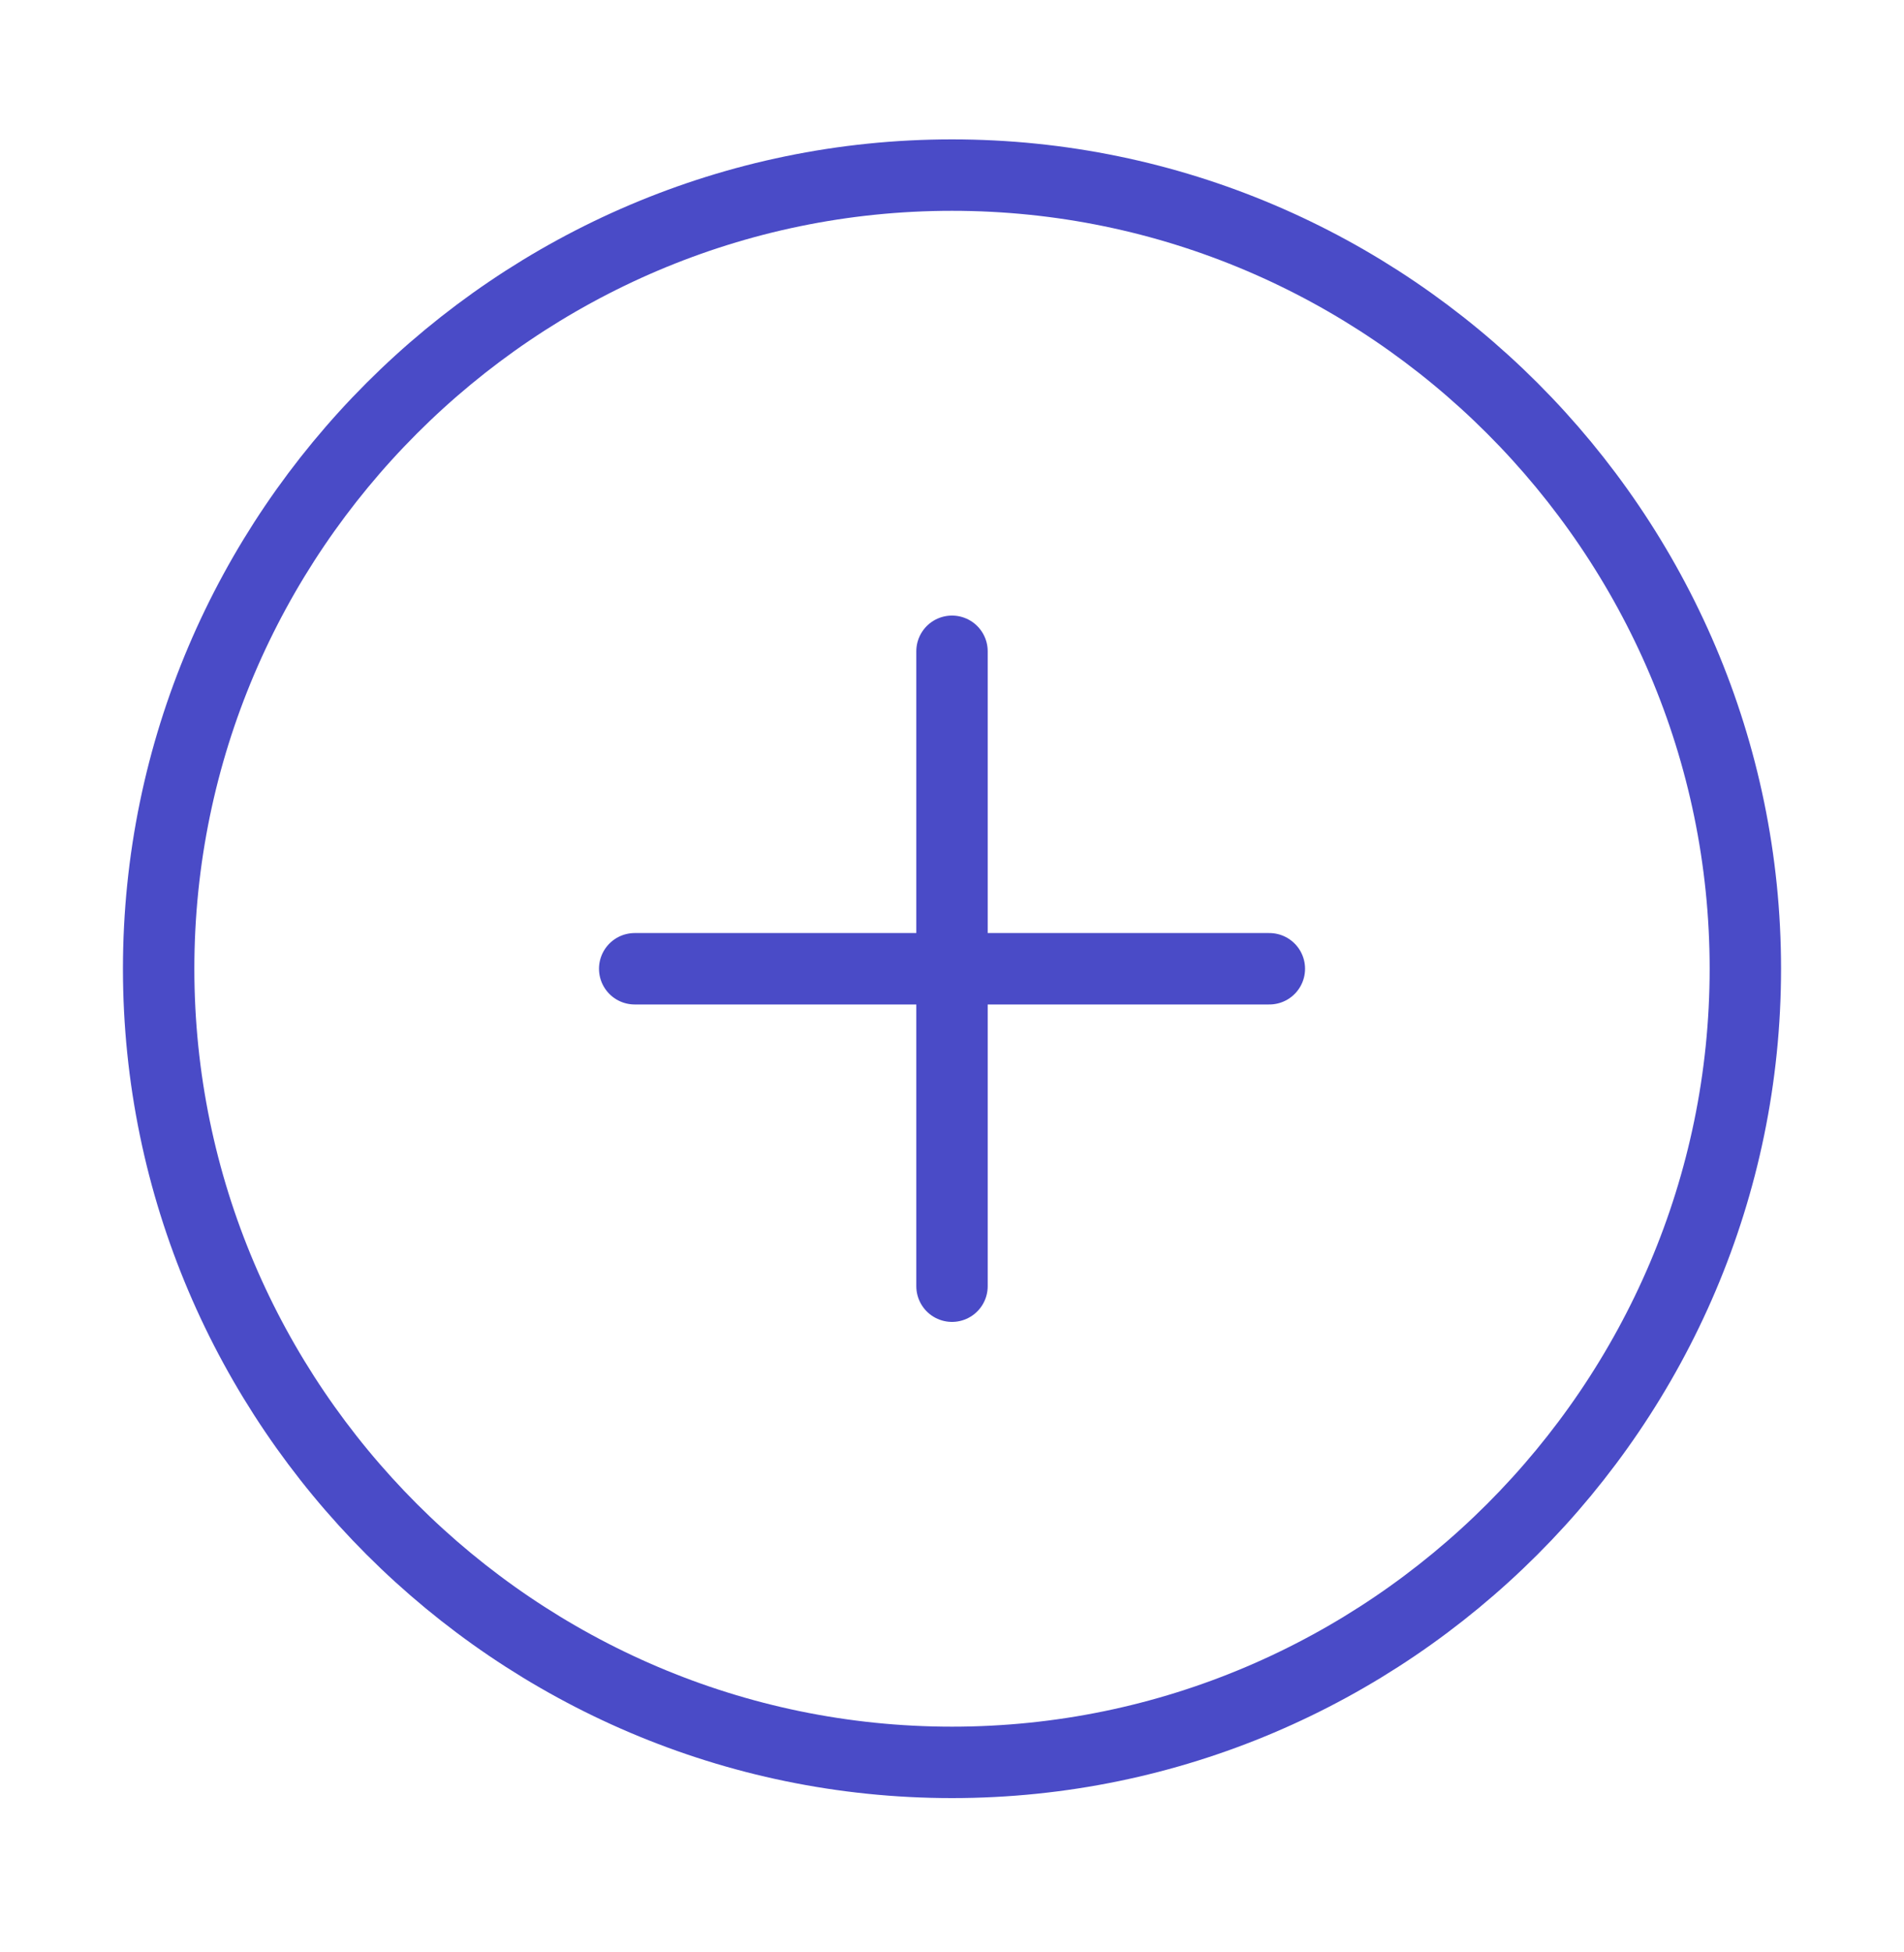 <svg width="40" height="41" viewBox="0 0 40 41" fill="none" xmlns="http://www.w3.org/2000/svg">
<path d="M20 37.01C29.167 37.01 36.667 29.51 36.667 20.344C36.667 11.177 29.167 3.677 20 3.677C10.834 3.677 3.333 11.177 3.333 20.344C3.333 29.51 10.834 37.01 20 37.01Z" stroke="#4A4BC7" stroke-width="1.5" stroke-linecap="round" stroke-linejoin="round"/>
<path d="M13.334 20.344H26.667" stroke="#4A4BC7" stroke-width="1.5" stroke-linecap="round" stroke-linejoin="round"/>
<path d="M20 27.01V13.677" stroke="#4A4BC7" stroke-width="1.5" stroke-linecap="round" stroke-linejoin="round"/>
</svg>
